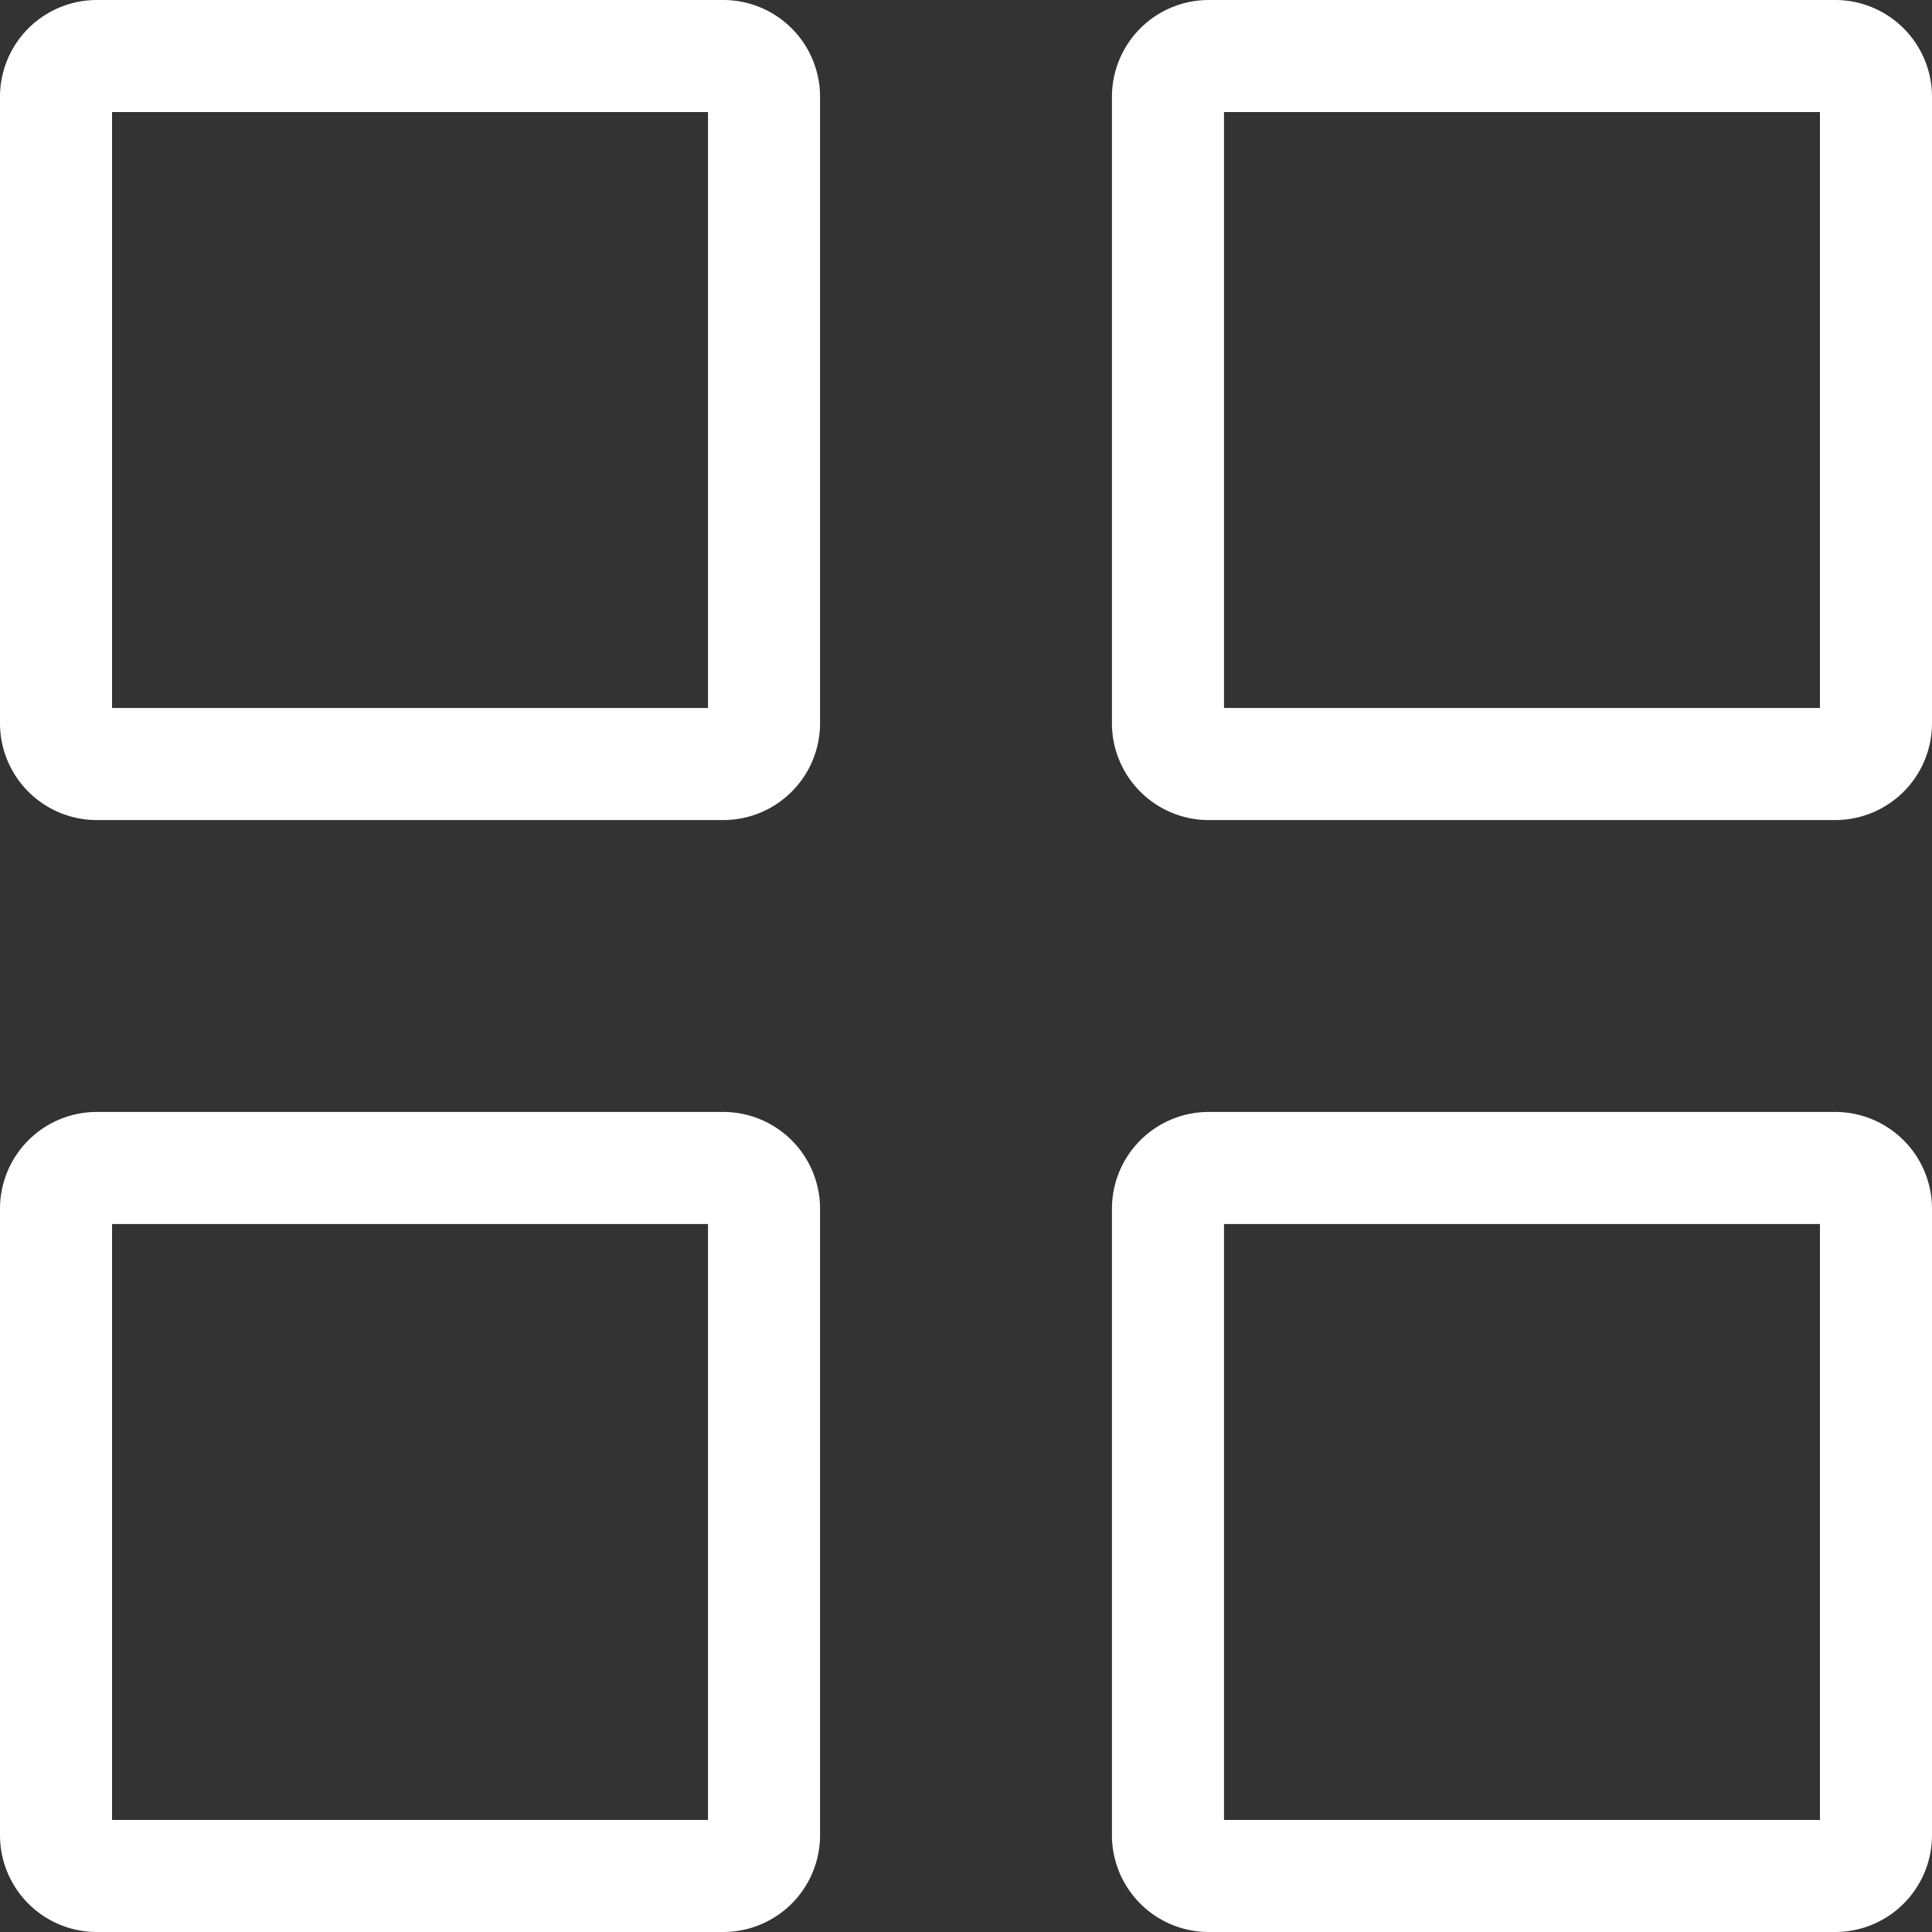 <svg id="Icons_and_logos" data-name="Icons and logos" xmlns="http://www.w3.org/2000/svg" viewBox="0 0 500 500"><rect x="0" y="0" width="500" height="500" fill="#333333" stroke="none"/><defs><style>.cls-1{fill:#fff;}</style></defs><path class="cls-1" d="M183.23,29V183.23H29V29H183.23m3.93-29H25.07A25.06,25.06,0,0,0,0,25.07V187.16a25.06,25.06,0,0,0,25.07,25.07H187.16a25.06,25.06,0,0,0,25.07-25.07V25.07A25.06,25.06,0,0,0,187.16,0Z"/><path class="cls-1" d="M471,29V183.23H316.77V29H471m3.93-29H312.84a25.06,25.06,0,0,0-25.07,25.07V187.16a25.06,25.06,0,0,0,25.07,25.07H474.93A25.06,25.06,0,0,0,500,187.16V25.07A25.06,25.06,0,0,0,474.93,0Z"/><path class="cls-1" d="M183.23,316.77V471H29V316.77H183.23m3.93-29H25.07A25.06,25.06,0,0,0,0,312.84V474.93A25.06,25.06,0,0,0,25.07,500H187.16a25.06,25.06,0,0,0,25.07-25.07V312.84a25.06,25.06,0,0,0-25.07-25.07Z"/><path class="cls-1" d="M471,316.77V471H316.77V316.77H471m3.93-29H312.84a25.06,25.06,0,0,0-25.07,25.07V474.93A25.06,25.06,0,0,0,312.84,500H474.93A25.06,25.06,0,0,0,500,474.93V312.84a25.06,25.06,0,0,0-25.07-25.07Z"/></svg>